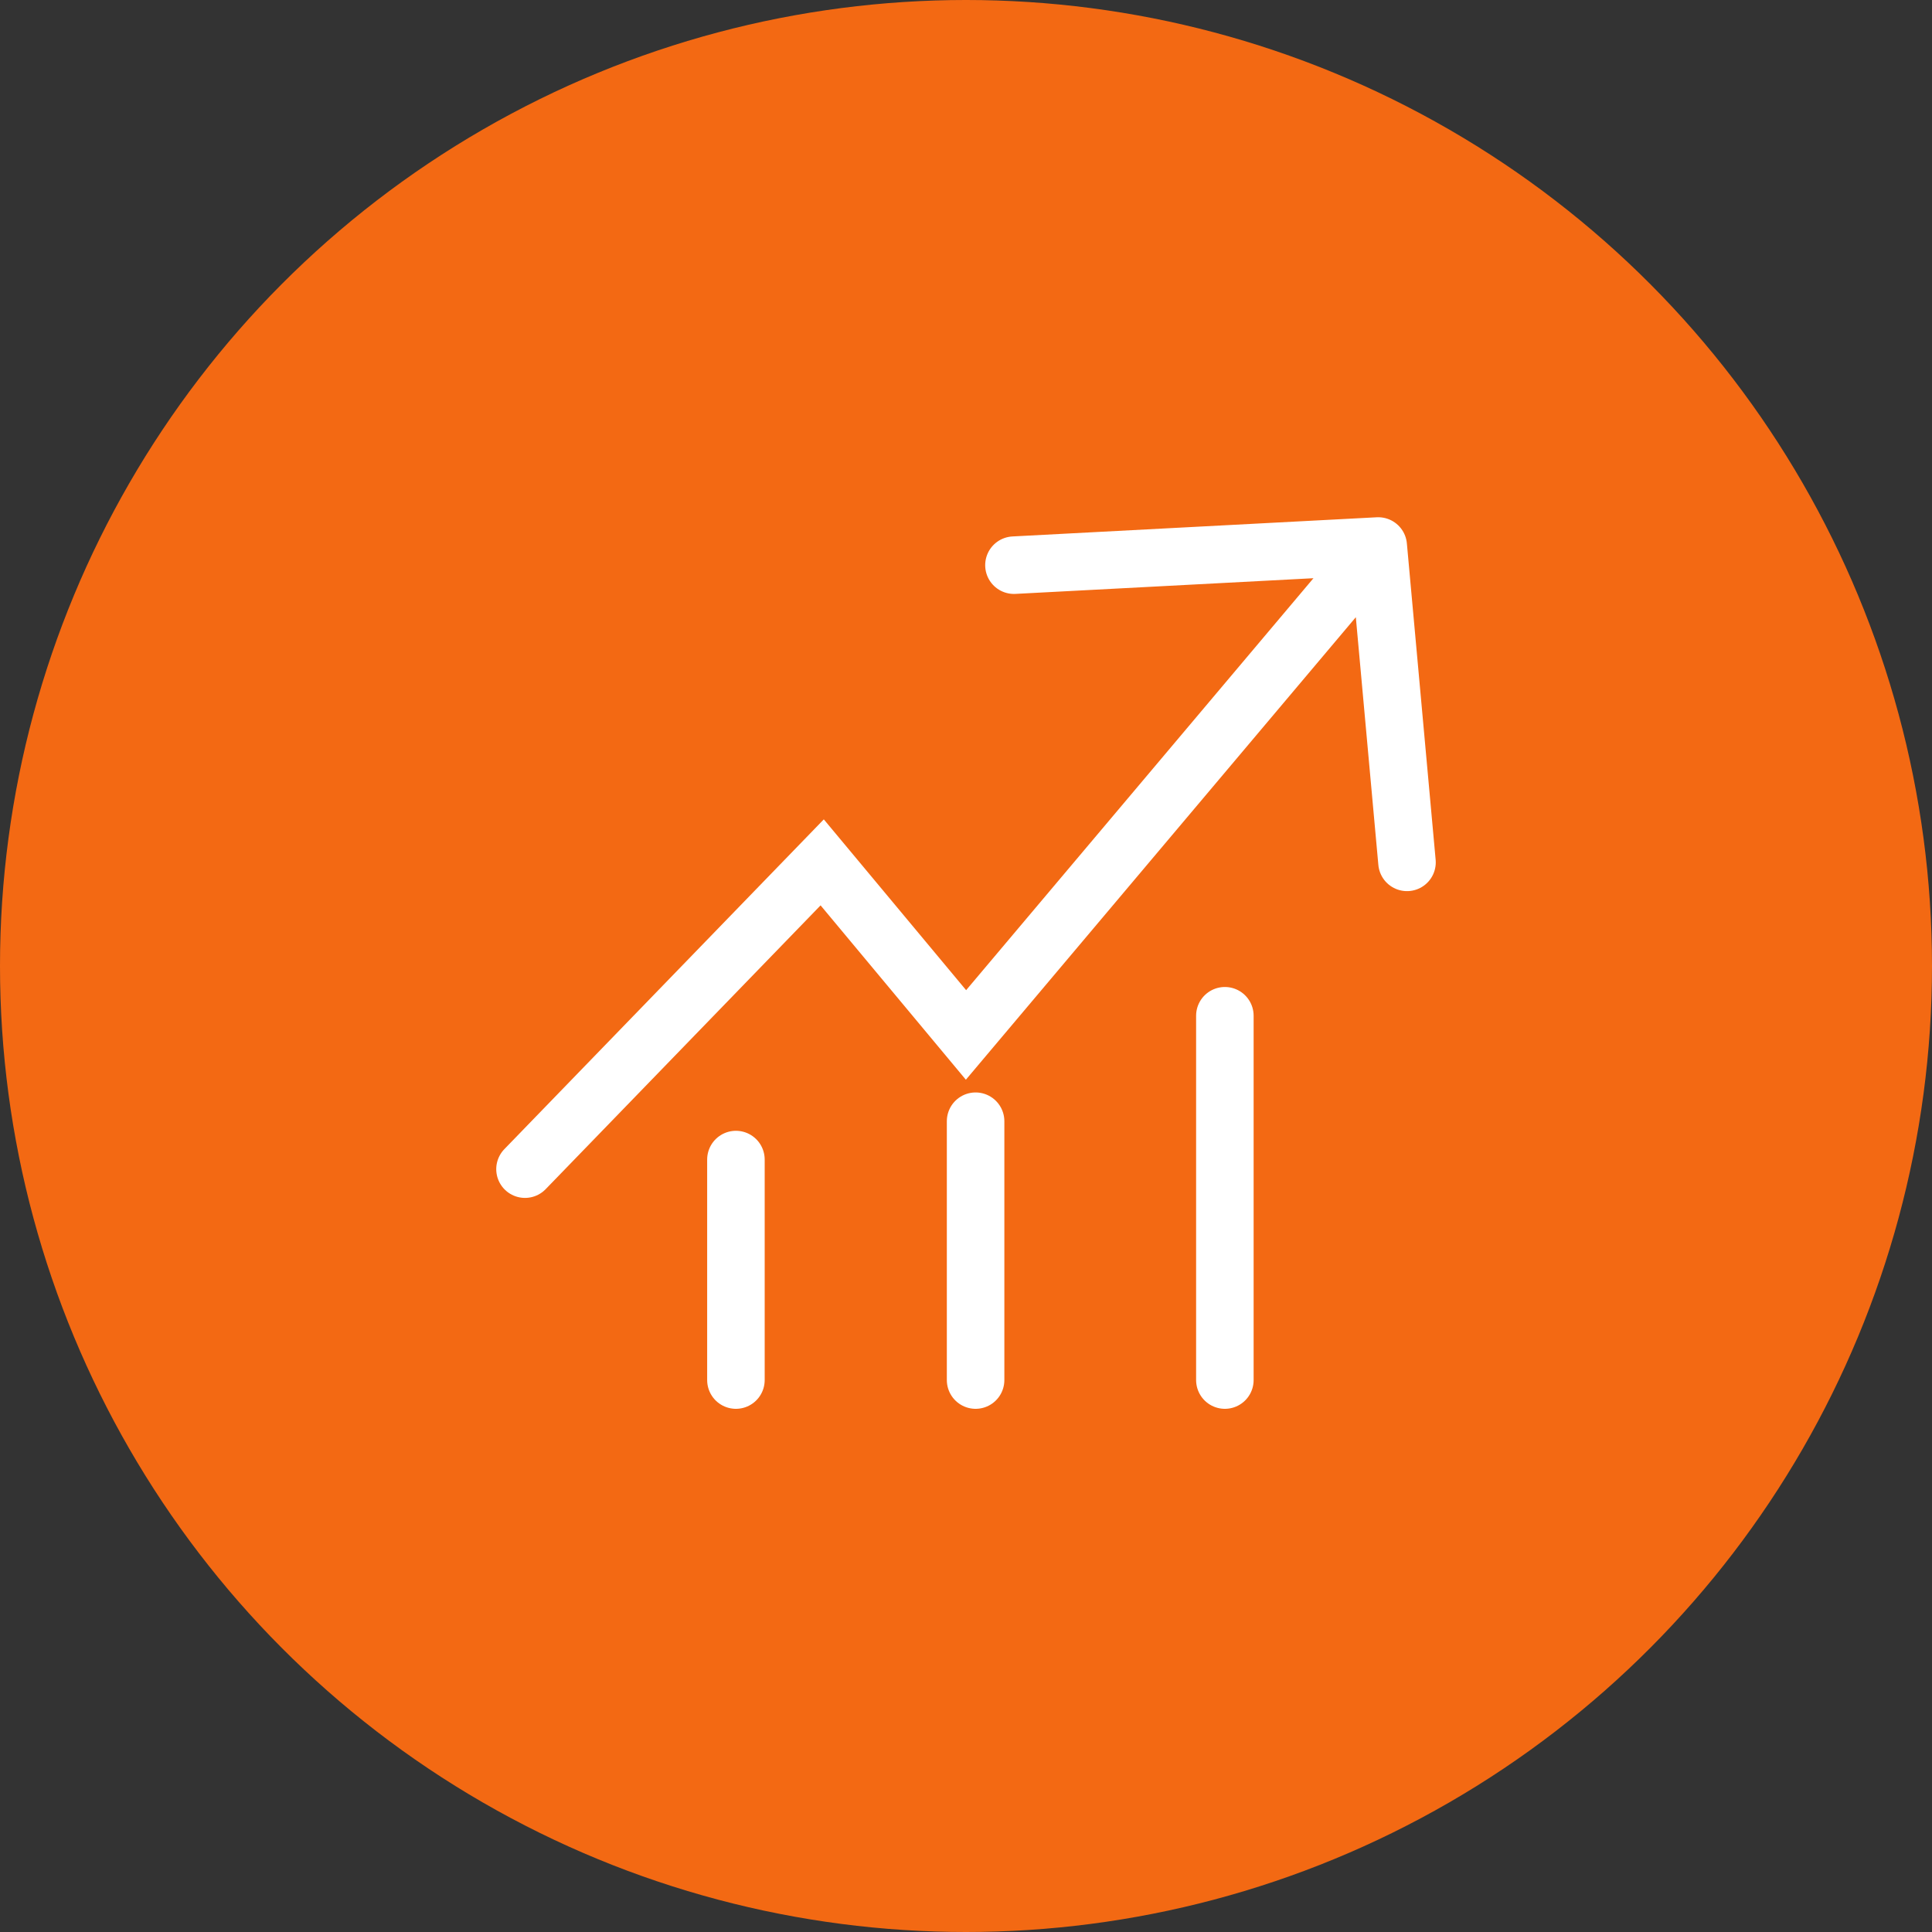 <svg width="92" height="92" viewBox="0 0 92 92" fill="none" xmlns="http://www.w3.org/2000/svg">
<rect x="0" y="0" width="92" height="92" fill="#333333" stroke="none"/>
<circle cx="46" cy="46" r="46" fill="#F36913"/>
<path d="M58.327 48.369V65.717M46.457 53.391V65.717M35.044 55.217V65.717" stroke="white" stroke-width="2.739" stroke-linecap="round"/>
<path d="M25 55.674L39.152 41.065L46 49.283L65.63 26M65.63 26L48.283 26.913M65.63 26L67 41.065" stroke="white" stroke-width="2.739" stroke-linecap="round"/>
</svg>
